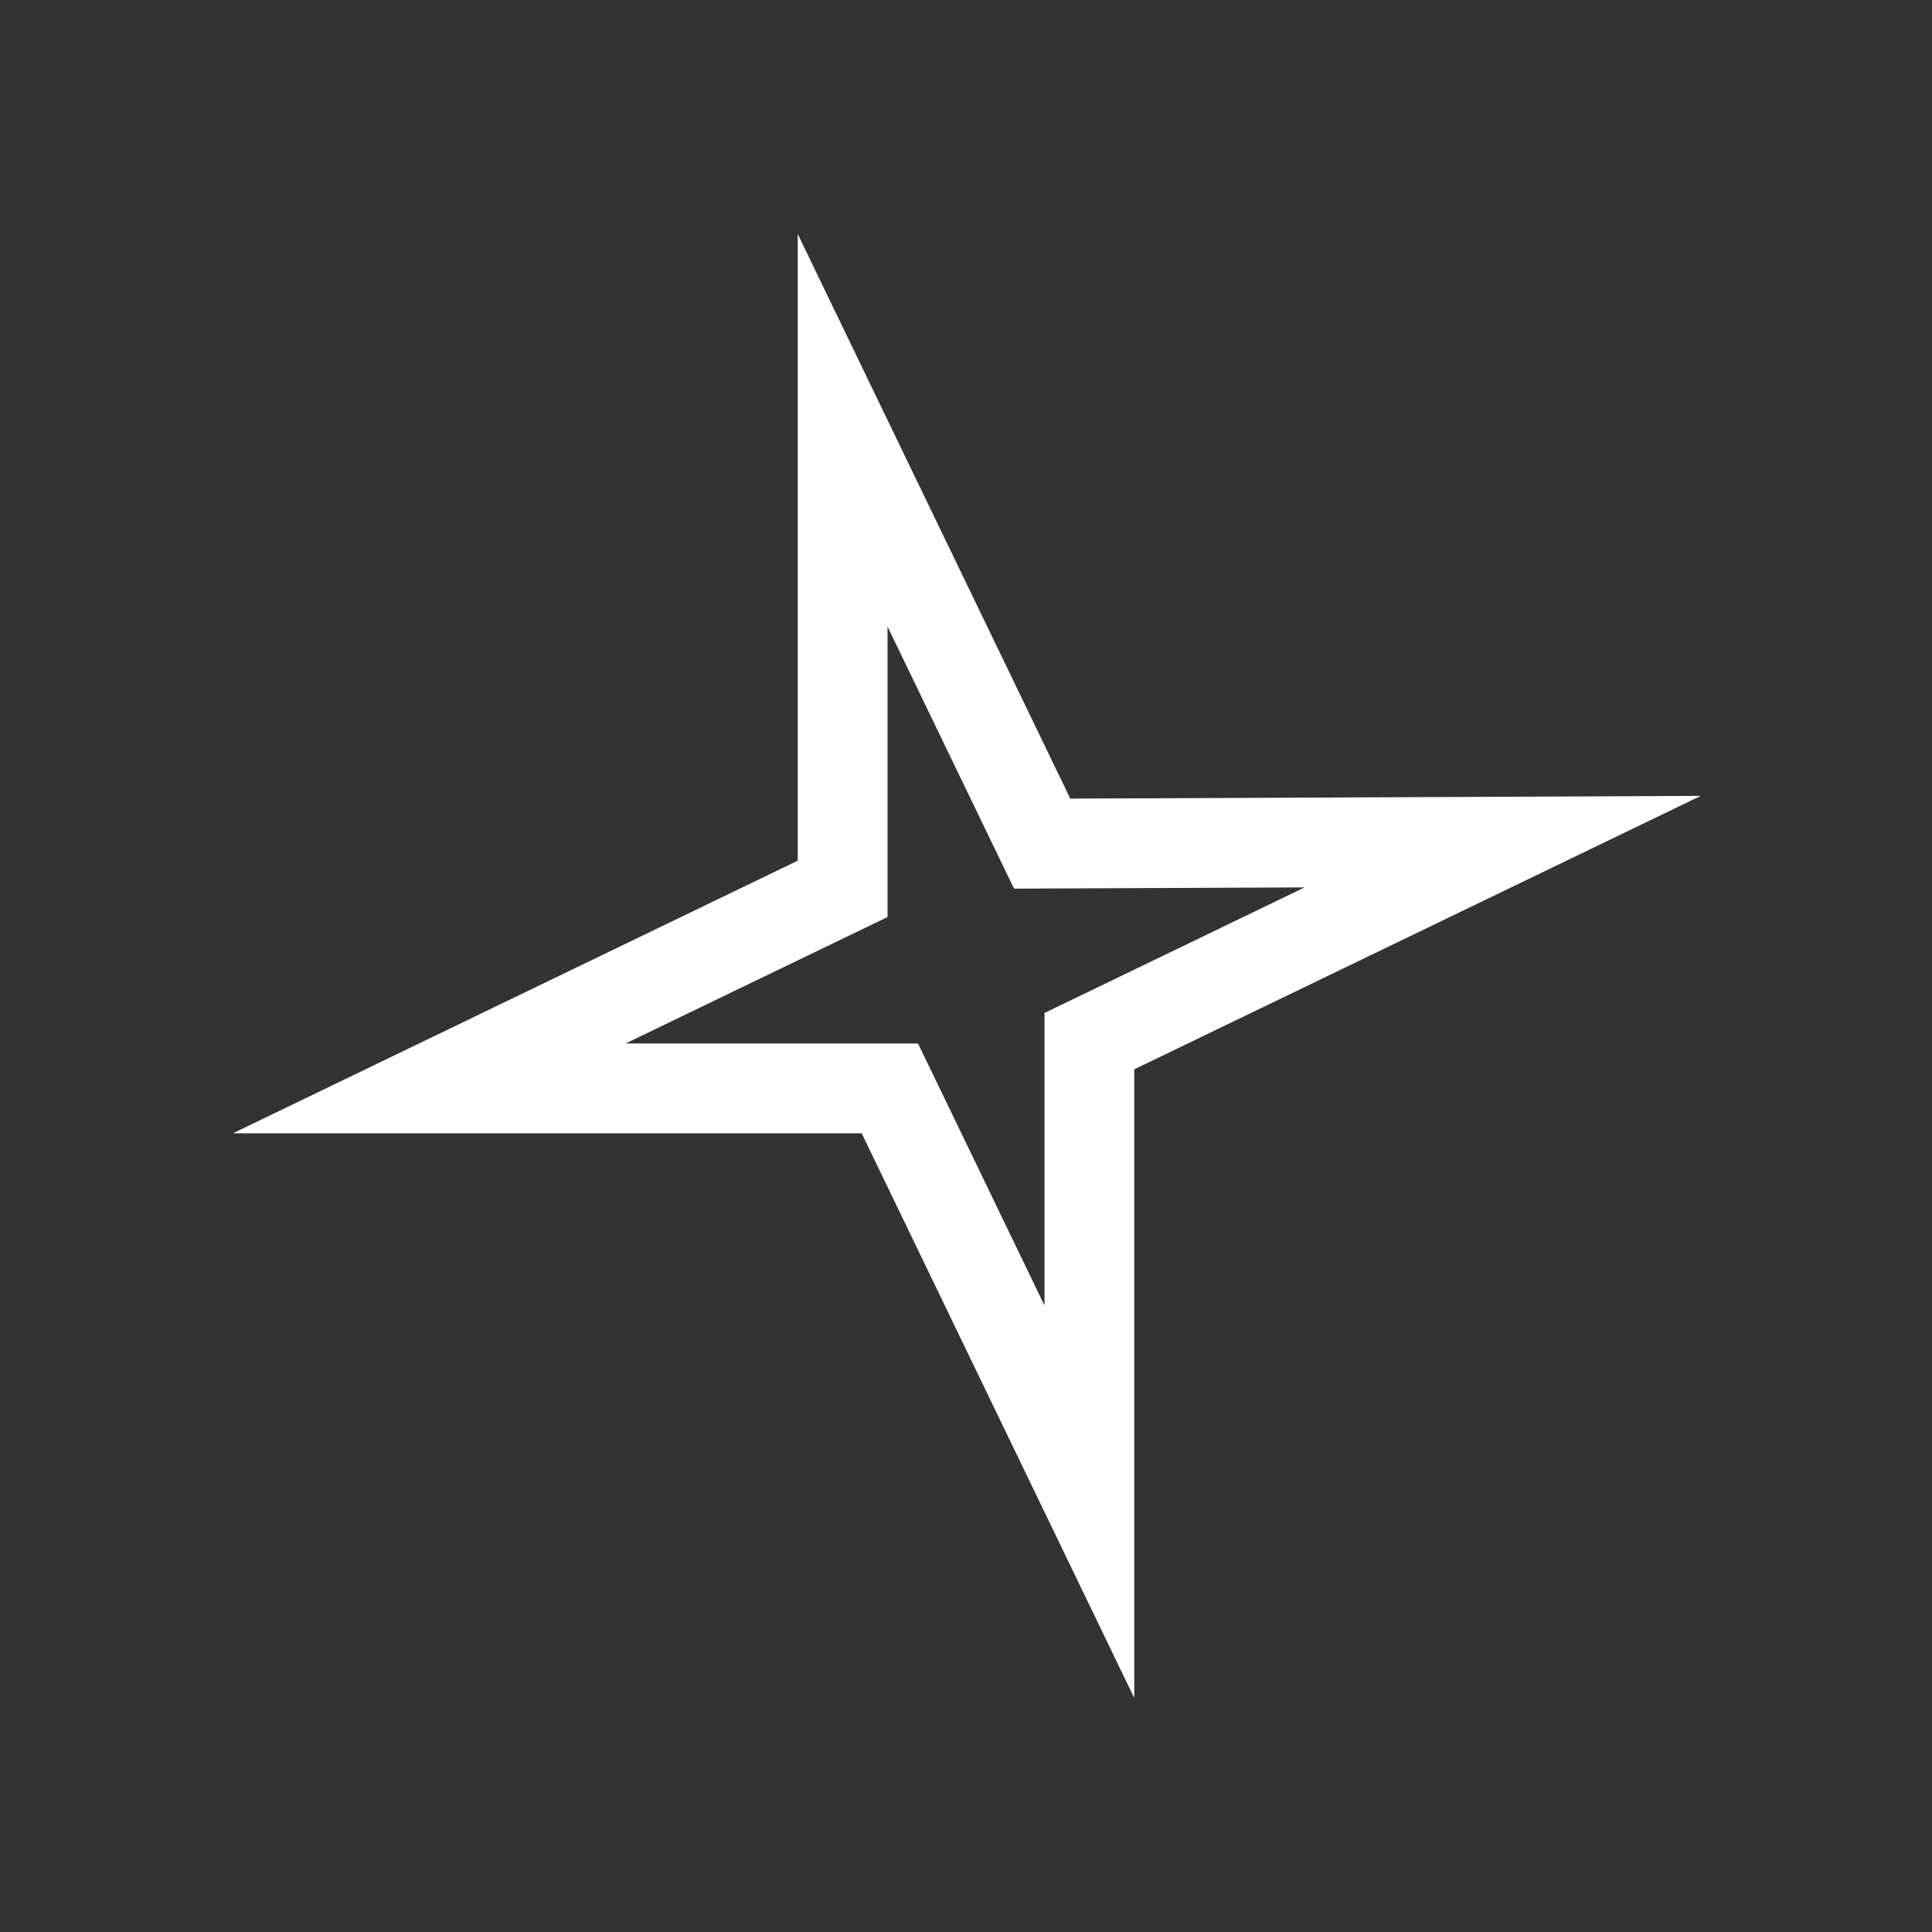 <svg xmlns="http://www.w3.org/2000/svg" viewBox="0 0 58.1 58.1"><rect x="0" y="0" width="58.1" height="58.1" fill="#333333" stroke="none"/><defs><style>.cls-1,.cls-2{fill:none;}.cls-2{stroke:#fff;stroke-miterlimit:10;stroke-width:2.7px;}</style></defs><g id="Layer_2" data-name="Layer 2"><g id="Layer_1-2" data-name="Layer 1"><rect class="cls-1" width="58.1" height="58.1"/><path class="cls-2" d="M45.19,25.31l-12.43,6V45.16l-6-12.43H12.91l12.43-6V12.94l6,12.43Z"/></g></g></svg>